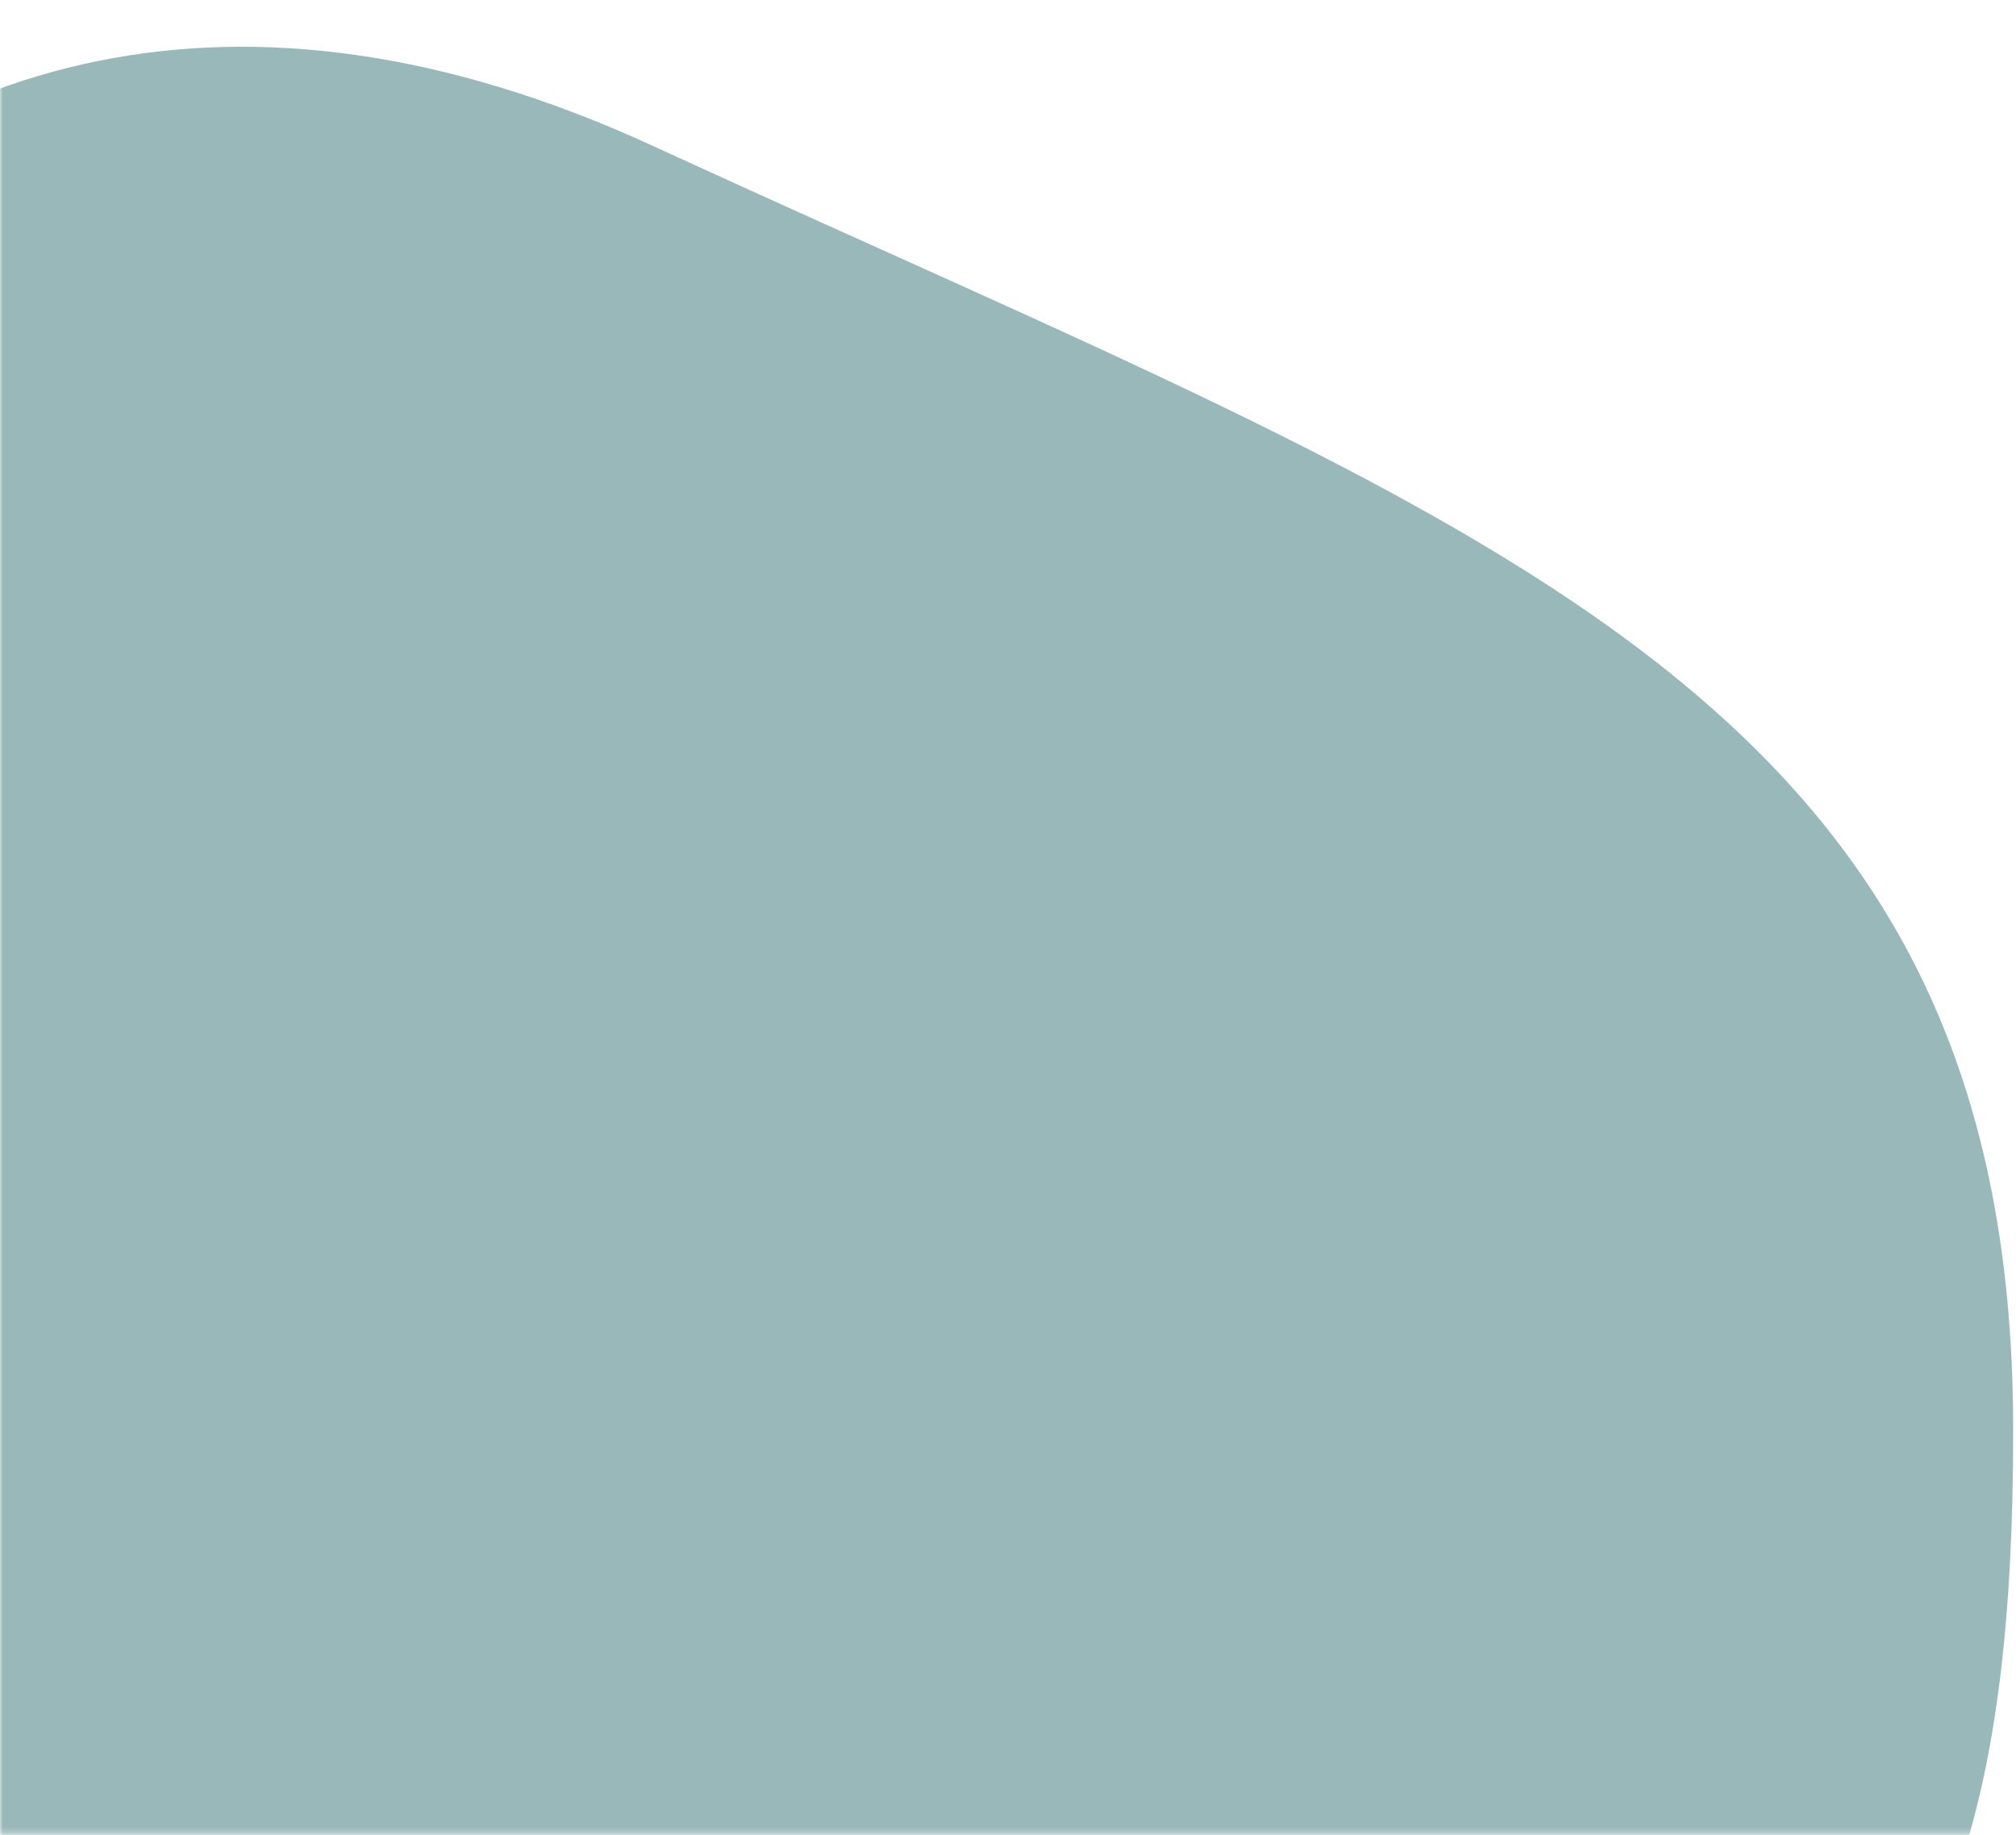 <svg xmlns="http://www.w3.org/2000/svg" width="345" height="314" viewBox="0 0 345 314" fill="none"><mask id="mask0_301_5916" style="mask-type:alpha" maskUnits="userSpaceOnUse" x="0" y="0" width="345" height="314"><path d="M345 0.771H0V313.771H345V0.771Z" fill="white"></path></mask><g mask="url(#mask0_301_5916)"><path fill-rule="evenodd" clip-rule="evenodd" d="M111.704 428.277C-76.844 467.626 -111.274 350.103 -111.274 223.334C-111.274 96.564 -30.936 -40.633 111.704 24.949C254.345 90.531 344.52 117.878 344.52 244.648C344.52 371.417 300.252 388.928 111.704 428.277Z" fill="#99B8BA"></path></g></svg>